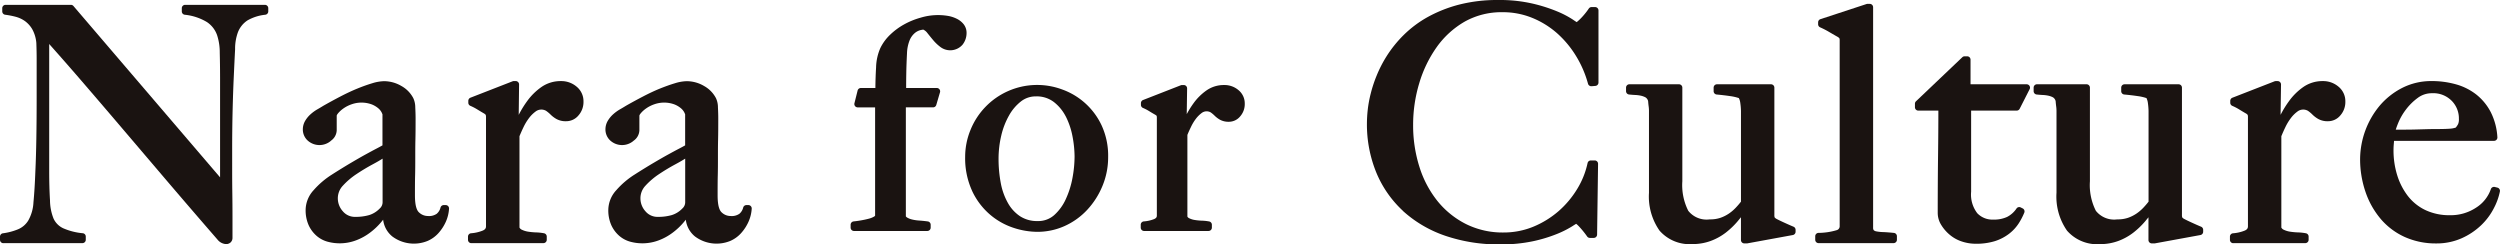 <svg xmlns="http://www.w3.org/2000/svg" width="186.537" height="18.236" viewBox="0 0 186.537 18.236"><g transform="translate(-701.607 -1136.389)"><path d="M359.519,40.53h5.9a.25.25,0,0,0,.25-.25v-.24a.249.249,0,0,0-.219-.248,4.718,4.718,0,0,1-1.469-.373,1.481,1.481,0,0,1-.714-.715A3.738,3.738,0,0,1,363,37.337c-.04-.643-.06-1.381-.06-2.193V25.672c.936,1.052,1.828,2.071,2.656,3.035q1.464,1.7,2.988,3.491l3.2,3.756c1.12,1.313,2.36,2.753,3.733,4.335a.883.883,0,0,0,.608.313.49.49,0,0,0,.36-.135.462.462,0,0,0,.131-.331v-1.56q0-.865-.012-1.744c-.009-.582-.012-1.153-.012-1.712V33.584q0-1.6.035-3.006t.084-2.431q.049-1.1.1-2.075a3.6,3.6,0,0,1,.2-1.248,1.862,1.862,0,0,1,.729-.916,3.383,3.383,0,0,1,1.329-.42.251.251,0,0,0,.217-.248V23a.251.251,0,0,0-.25-.25h-5.952a.25.25,0,0,0-.25.25v.24a.251.251,0,0,0,.213.248,4,4,0,0,1,1.66.546,1.946,1.946,0,0,1,.759.975,4.1,4.1,0,0,1,.2,1.3q.022.873.024,1.829v7.483L364.749,22.838a.248.248,0,0,0-.19-.088h-4.872a.25.25,0,0,0-.25.25v.24a.25.25,0,0,0,.219.248,6.345,6.345,0,0,1,.772.15,2.149,2.149,0,0,1,.7.323,1.982,1.982,0,0,1,.553.618,2.557,2.557,0,0,1,.3,1.021c.016.461.023.85.023,1.168V29.7q0,1.607-.023,3.008t-.072,2.431c-.033.9-.08,1.689-.143,2.336a3.053,3.053,0,0,1-.394,1.379,1.626,1.626,0,0,1-.793.658,4.529,4.529,0,0,1-1.091.284.25.25,0,0,0-.219.248v.24a.25.25,0,0,0,.25.25" transform="translate(342.338 1114)" fill="#1a1311"/><path d="M383.945,32.9a.988.988,0,0,0,.448-.8v-1.08s0-.057.111-.189a2.09,2.09,0,0,1,.408-.363,2.427,2.427,0,0,1,.6-.3,2.218,2.218,0,0,1,1.51.017,1.752,1.752,0,0,1,.492.3,1.013,1.013,0,0,1,.234.3c.042.088.055.13.059.13v2.32c-.131.075-.281.156-.453.245-.233.121-.5.266-.809.435s-.664.374-1.075.616-.88.53-1.41.868a6.21,6.21,0,0,0-1.386,1.176,2.207,2.207,0,0,0-.6,1.459,2.721,2.721,0,0,0,.227,1.162,2.337,2.337,0,0,0,.592.792,2.106,2.106,0,0,0,.818.435,3.446,3.446,0,0,0,2.121-.1,4.146,4.146,0,0,0,1.046-.575,4.95,4.95,0,0,0,.809-.758c.06-.071.116-.14.17-.209a1.884,1.884,0,0,0,.689,1.255,2.695,2.695,0,0,0,2.625.331,2.326,2.326,0,0,0,.818-.591,3.226,3.226,0,0,0,.547-.845,2.768,2.768,0,0,0,.238-.977.254.254,0,0,0-.068-.185.251.251,0,0,0-.182-.078h-.144a.251.251,0,0,0-.242.185.887.887,0,0,1-.283.464,1,1,0,0,1-.651.167.961.961,0,0,1-.682-.281c-.133-.124-.292-.441-.292-1.245,0-.542,0-1.041.012-1.5s.012-.9.012-1.336,0-.877.011-1.34.013-.987.013-1.564c0-.276-.009-.557-.024-.842a1.628,1.628,0,0,0-.147-.686,2.2,2.2,0,0,0-.889-.908,2.551,2.551,0,0,0-1.3-.358,3.179,3.179,0,0,0-.874.154c-.333.1-.7.229-1.1.392s-.822.36-1.257.586-.863.459-1.288.7c-.127.079-.271.166-.436.26a3.021,3.021,0,0,0-.51.366,2.077,2.077,0,0,0-.409.491,1.265,1.265,0,0,0-.179.656,1.114,1.114,0,0,0,.349.812,1.312,1.312,0,0,0,1.743.035m1.83,5.671a1.165,1.165,0,0,1-.938-.417,1.438,1.438,0,0,1-.373-.965,1.368,1.368,0,0,1,.38-.949,5.432,5.432,0,0,1,1.009-.859c.4-.267.818-.517,1.24-.744q.393-.21.711-.411v3.227a.625.625,0,0,1-.214.495,1.869,1.869,0,0,1-.783.489,3.618,3.618,0,0,1-1.032.134" transform="translate(342.338 1114)" fill="#1a1311"/><path d="M394.439,40.53h5.376a.25.25,0,0,0,.25-.25v-.24a.25.25,0,0,0-.2-.245,3.775,3.775,0,0,0-.6-.065,5.076,5.076,0,0,1-.593-.056,1.679,1.679,0,0,1-.468-.145.366.366,0,0,1-.174-.16V32.552q.135-.331.31-.695a3.872,3.872,0,0,1,.406-.664,2.324,2.324,0,0,1,.467-.468.71.71,0,0,1,.8-.068,2.411,2.411,0,0,1,.327.271,2.065,2.065,0,0,0,.447.34,1.431,1.431,0,0,0,.737.166,1.188,1.188,0,0,0,.906-.431,1.513,1.513,0,0,0,.376-1.043,1.4,1.4,0,0,0-.507-1.1,1.762,1.762,0,0,0-1.183-.42,2.488,2.488,0,0,0-1.465.454,4.485,4.485,0,0,0-1.041,1.03,7.576,7.576,0,0,0-.637,1.035L398,28.692a.249.249,0,0,0-.073-.179.247.247,0,0,0-.177-.075h-.144a.258.258,0,0,0-.091.017l-3.143,1.224a.25.25,0,0,0-.16.233v.144a.25.25,0,0,0,.154.23,3.881,3.881,0,0,1,.54.283c.2.122.367.224.49.291a.522.522,0,0,1,.116.1.616.616,0,0,1,.02.2v8.112c0,.108-.03.231-.243.322a2.929,2.929,0,0,1-.872.2.25.25,0,0,0-.229.249v.24a.25.25,0,0,0,.25.25" transform="translate(342.338 1114)" fill="#1a1311"/><path d="M406.529,32.9a.988.988,0,0,0,.448-.8v-1.08s0-.057.111-.189a2.089,2.089,0,0,1,.408-.363,2.427,2.427,0,0,1,.6-.3,2.218,2.218,0,0,1,1.51.017,1.753,1.753,0,0,1,.492.3,1.013,1.013,0,0,1,.234.3c.042.088.055.13.059.13v2.32c-.131.075-.281.156-.453.245-.233.121-.5.266-.809.435s-.664.374-1.075.616-.88.53-1.41.868a6.209,6.209,0,0,0-1.386,1.176,2.207,2.207,0,0,0-.6,1.459,2.721,2.721,0,0,0,.227,1.162,2.337,2.337,0,0,0,.592.792,2.107,2.107,0,0,0,.818.435,3.446,3.446,0,0,0,2.121-.1,4.146,4.146,0,0,0,1.046-.575,4.949,4.949,0,0,0,.809-.758c.06-.071.116-.14.17-.209a1.884,1.884,0,0,0,.689,1.255,2.695,2.695,0,0,0,2.625.331,2.325,2.325,0,0,0,.818-.591,3.225,3.225,0,0,0,.547-.845,2.768,2.768,0,0,0,.238-.977.25.25,0,0,0-.25-.263h-.144a.251.251,0,0,0-.242.185.887.887,0,0,1-.283.464,1,1,0,0,1-.651.167.961.961,0,0,1-.682-.281c-.133-.124-.292-.441-.292-1.245,0-.542,0-1.041.012-1.5s.012-.9.012-1.336,0-.877.011-1.34.013-.987.013-1.564c0-.276-.009-.557-.024-.842a1.629,1.629,0,0,0-.147-.686,2.205,2.205,0,0,0-.889-.908,2.551,2.551,0,0,0-1.3-.358,3.178,3.178,0,0,0-.874.154c-.333.1-.7.229-1.105.392s-.822.36-1.257.586-.863.459-1.288.7c-.127.079-.271.166-.436.26a3.021,3.021,0,0,0-.51.366,2.077,2.077,0,0,0-.409.491,1.265,1.265,0,0,0-.179.656,1.114,1.114,0,0,0,.349.812,1.312,1.312,0,0,0,1.743.035m1.83,5.671a1.165,1.165,0,0,1-.938-.417,1.438,1.438,0,0,1-.373-.965,1.368,1.368,0,0,1,.38-.949,5.432,5.432,0,0,1,1.009-.859c.4-.267.818-.517,1.24-.744q.393-.21.711-.411v3.227a.625.625,0,0,1-.214.495,1.869,1.869,0,0,1-.783.489,3.618,3.618,0,0,1-1.032.134" transform="translate(342.338 1114)" fill="#1a1311"/><path d="M423,39.623h5.461a.25.25,0,0,0,.25-.25v-.215a.249.249,0,0,0-.217-.247c-.221-.03-.437-.052-.651-.067a2.971,2.971,0,0,1-.526-.079,1.253,1.253,0,0,1-.358-.142.394.394,0,0,1-.1-.088V30.4h2.03a.251.251,0,0,0,.24-.179l.279-.946a.25.25,0,0,0-.24-.32h-2.287c0-.415.005-.793.011-1.132q.01-.61.053-1.462a2.844,2.844,0,0,1,.2-.976,1.413,1.413,0,0,1,.362-.513,1.084,1.084,0,0,1,.389-.221,1.756,1.756,0,0,1,.262-.053.8.8,0,0,1,.3.246q.206.261.434.533a3.261,3.261,0,0,0,.535.511,1.218,1.218,0,0,0,1.662-.165,1.4,1.4,0,0,0,.3-.862,1.036,1.036,0,0,0-.214-.659,1.488,1.488,0,0,0-.491-.4,2.384,2.384,0,0,0-.623-.216,4.482,4.482,0,0,0-2.1.122,5.612,5.612,0,0,0-1.26.518,4.967,4.967,0,0,0-1.03.769,3.471,3.471,0,0,0-.716.982,3.784,3.784,0,0,0-.317,1.439c-.03.5-.048,1.016-.052,1.54h-1.084a.25.25,0,0,0-.243.189l-.236.946a.249.249,0,0,0,.242.31h1.3V38.47c0,.028-.046.06-.074.077a1.526,1.526,0,0,1-.416.165c-.188.049-.381.09-.581.124s-.377.059-.528.073a.251.251,0,0,0-.228.249v.215a.25.25,0,0,0,.25.25" transform="translate(342.338 1114)" fill="#1a1311"/><path d="M431.792,36.61a5.235,5.235,0,0,0,1.31,1.759,5.181,5.181,0,0,0,1.75,1.005,5.777,5.777,0,0,0,1.82.313,4.937,4.937,0,0,0,2.026-.43,5.227,5.227,0,0,0,1.682-1.2,5.9,5.9,0,0,0,1.145-1.785,5.59,5.59,0,0,0,.428-2.171,5.389,5.389,0,0,0-.487-2.355,5.173,5.173,0,0,0-2.923-2.674,5.36,5.36,0,0,0-6.864,3.022,5.294,5.294,0,0,0-.395,2.007,5.819,5.819,0,0,0,.508,2.505m7-5.529a5.576,5.576,0,0,1,.5,1.481,8.2,8.2,0,0,1,.156,1.522,8.942,8.942,0,0,1-.157,1.589,6.628,6.628,0,0,1-.5,1.584,3.584,3.584,0,0,1-.864,1.187,1.79,1.79,0,0,1-1.243.443,2.313,2.313,0,0,1-1.3-.357,2.854,2.854,0,0,1-.909-.991,4.8,4.8,0,0,1-.532-1.482,9.658,9.658,0,0,1-.167-1.823,7.556,7.556,0,0,1,.2-1.716,5.594,5.594,0,0,1,.577-1.5,3.479,3.479,0,0,1,.89-1.054,1.768,1.768,0,0,1,1.117-.379,2.106,2.106,0,0,1,1.331.411,3.235,3.235,0,0,1,.9,1.088" transform="translate(342.338 1114)" fill="#1a1311"/><path d="M444.627,39.623h4.816a.25.25,0,0,0,.25-.25v-.215a.25.25,0,0,0-.2-.245,3.591,3.591,0,0,0-.545-.059,4.222,4.222,0,0,1-.528-.05,1.413,1.413,0,0,1-.412-.128.3.3,0,0,1-.142-.125V32.456c.08-.2.172-.4.278-.618a3.365,3.365,0,0,1,.359-.59,2.126,2.126,0,0,1,.412-.414.611.611,0,0,1,.688-.06,2.182,2.182,0,0,1,.288.24,1.922,1.922,0,0,0,.407.309,1.343,1.343,0,0,0,.673.152,1.091,1.091,0,0,0,.831-.4,1.386,1.386,0,0,0,.344-.952,1.276,1.276,0,0,0-.465-1.007,1.6,1.6,0,0,0-1.075-.382,2.246,2.246,0,0,0-1.328.411,4.055,4.055,0,0,0-.939.928,6.994,6.994,0,0,0-.522.833l.028-1.919a.249.249,0,0,0-.25-.253h-.129a.258.258,0,0,0-.091.017l-2.816,1.1a.25.25,0,0,0-.16.233v.129a.25.25,0,0,0,.154.23,3.455,3.455,0,0,1,.48.251c.177.11.331.2.438.259.142.1.1.08.1.079a.6.6,0,0,1,.016.17V38.47c0,.093-.024.189-.2.264a2.541,2.541,0,0,1-.773.175.249.249,0,0,0-.229.249v.215a.25.25,0,0,0,.25.25" transform="translate(342.338 1114)" fill="#1a1311"/><path d="M463.943,38.123a9.04,9.04,0,0,0,3.147,1.852,12.338,12.338,0,0,0,4.116.65,11.41,11.41,0,0,0,2.429-.233,10.828,10.828,0,0,0,1.794-.542,7.2,7.2,0,0,0,1.145-.574c.156-.1.247-.157.3-.188a1.953,1.953,0,0,1,.245.233,6.961,6.961,0,0,1,.579.719.25.25,0,0,0,.2.1h.288a.249.249,0,0,0,.25-.246l.072-5.28a.249.249,0,0,0-.25-.254h-.288a.251.251,0,0,0-.245.2,6.161,6.161,0,0,1-.772,1.926,7.04,7.04,0,0,1-1.391,1.657,6.881,6.881,0,0,1-1.876,1.158,5.8,5.8,0,0,1-2.244.436,6.143,6.143,0,0,1-2.769-.621,6.47,6.47,0,0,1-2.126-1.7,7.781,7.781,0,0,1-1.359-2.548,10.214,10.214,0,0,1-.479-3.162,10.7,10.7,0,0,1,.457-3.108,9.16,9.16,0,0,1,1.307-2.7,6.617,6.617,0,0,1,2.093-1.9A5.611,5.611,0,0,1,471.4,23.3a5.769,5.769,0,0,1,2.175.414,6.539,6.539,0,0,1,1.849,1.132,7.466,7.466,0,0,1,1.427,1.7,7.894,7.894,0,0,1,.908,2.094.256.256,0,0,0,.262.183l.288-.024a.25.25,0,0,0,.23-.249V23.167a.251.251,0,0,0-.25-.25h-.265a.249.249,0,0,0-.208.112,4.738,4.738,0,0,1-.3.4c-.106.13-.21.244-.307.342a3.506,3.506,0,0,1-.27.248c-.01.007-.018.015-.026.021-.054-.033-.143-.091-.286-.19a7.036,7.036,0,0,0-1.146-.6,11.757,11.757,0,0,0-1.84-.589,10.953,10.953,0,0,0-2.58-.272,11.531,11.531,0,0,0-2.92.344,10.081,10.081,0,0,0-2.338.924A8.262,8.262,0,0,0,464,25.006a8.917,8.917,0,0,0-1.284,1.6,9.221,9.221,0,0,0-.727,1.419,9.83,9.83,0,0,0-.442,1.34,8.87,8.87,0,0,0-.224,1.211,9.6,9.6,0,0,0-.061,1.01,9.492,9.492,0,0,0,.692,3.66,8.113,8.113,0,0,0,1.992,2.872" transform="translate(342.338 1114)" fill="#1a1311"/><path d="M480.825,29.44c.148.017.306.029.472.037a2.45,2.45,0,0,1,.414.054,1.376,1.376,0,0,1,.332.12.451.451,0,0,1,.183.226.341.341,0,0,1,.022.113c.008.109.02.225.037.349a2.326,2.326,0,0,1,.022.316v6.12a4.433,4.433,0,0,0,.787,2.821,2.983,2.983,0,0,0,2.463,1.005,3.9,3.9,0,0,0,1.346-.231,4.265,4.265,0,0,0,1.136-.625,5.913,5.913,0,0,0,.9-.865c.08-.1.157-.19.231-.283V40.3a.25.25,0,0,0,.25.25h.168a.235.235,0,0,0,.045,0l3.408-.624a.25.25,0,0,0,.205-.246v-.144a.251.251,0,0,0-.154-.231q-.283-.117-.7-.308c-.271-.124-.477-.224-.594-.289a.522.522,0,0,1-.116-.1.662.662,0,0,1-.019-.2v-9.48a.25.25,0,0,0-.25-.25h-4.032a.25.25,0,0,0-.25.25v.264a.249.249,0,0,0,.227.249c.348.032.683.071,1.007.119a3.5,3.5,0,0,1,.65.148,1.16,1.16,0,0,1,.11.393,4.781,4.781,0,0,1,.046.579v6.756a6.016,6.016,0,0,1-.4.464,3.153,3.153,0,0,1-.513.433,2.732,2.732,0,0,1-.619.308,2.412,2.412,0,0,1-.8.117,1.743,1.743,0,0,1-1.6-.64,4.249,4.249,0,0,1-.443-2.206V28.927a.251.251,0,0,0-.25-.25h-3.7a.251.251,0,0,0-.25.25v.264a.25.25,0,0,0,.222.249" transform="translate(342.338 1114)" fill="#1a1311"/><path d="M494.965,40.53h5.592a.251.251,0,0,0,.25-.25v-.264a.25.25,0,0,0-.224-.249q-.465-.048-.809-.061a2.983,2.983,0,0,1-.506-.054.381.381,0,0,1-.193-.09.321.321,0,0,1-.044-.194V22.928a.25.25,0,0,0-.25-.25h-.168a.236.236,0,0,0-.078.013L495.1,23.819a.248.248,0,0,0-.172.237V24.2a.247.247,0,0,0,.153.23,6.352,6.352,0,0,1,.692.358c.29.169.506.294.627.36a.552.552,0,0,1,.117.1.636.636,0,0,1,.019.2v13.8a.3.3,0,0,1-.21.311,4.835,4.835,0,0,1-1.381.207.251.251,0,0,0-.233.25v.264a.25.25,0,0,0,.25.25" transform="translate(342.338 1114)" fill="#1a1311"/><path d="M502.4,30.642h1.5q0,1.49-.023,3.359-.025,2.03-.025,4.287a1.694,1.694,0,0,0,.262.886,2.985,2.985,0,0,0,.634.733,2.718,2.718,0,0,0,.9.5,3.276,3.276,0,0,0,1.047.169,4.679,4.679,0,0,0,1.408-.191,3.472,3.472,0,0,0,1.062-.545,3.133,3.133,0,0,0,.729-.783,4.91,4.91,0,0,0,.417-.8.249.249,0,0,0-.12-.317l-.145-.073a.248.248,0,0,0-.316.081,1.891,1.891,0,0,1-.7.626,2.314,2.314,0,0,1-1.04.2,1.556,1.556,0,0,1-1.187-.475,2.289,2.289,0,0,1-.459-1.6V30.642h3.4a.249.249,0,0,0,.222-.137l.745-1.465a.245.245,0,0,0-.01-.243.251.251,0,0,0-.213-.119H506.3V26.84a.25.25,0,0,0-.25-.25h-.19a.25.25,0,0,0-.172.069l-3.458,3.288a.251.251,0,0,0-.078.181v.264a.25.25,0,0,0,.25.25" transform="translate(342.338 1114)" fill="#1a1311"/><path d="M511.232,29.44c.148.017.306.029.472.037a2.449,2.449,0,0,1,.414.054,1.377,1.377,0,0,1,.332.12.451.451,0,0,1,.183.226.341.341,0,0,1,.022.113c.008.109.021.225.037.349a2.33,2.33,0,0,1,.022.316v6.12A4.433,4.433,0,0,0,513.5,39.6a2.983,2.983,0,0,0,2.463,1.005,3.9,3.9,0,0,0,1.346-.231,4.265,4.265,0,0,0,1.136-.625,5.912,5.912,0,0,0,.9-.865c.08-.1.157-.19.231-.283V40.3a.25.25,0,0,0,.25.25H520a.235.235,0,0,0,.045,0l3.408-.624a.25.25,0,0,0,.205-.246v-.144a.251.251,0,0,0-.154-.231q-.284-.117-.7-.308c-.271-.124-.477-.224-.594-.289a.523.523,0,0,1-.116-.1.664.664,0,0,1-.019-.2v-9.48a.25.25,0,0,0-.25-.25h-4.032a.25.25,0,0,0-.25.25v.264a.249.249,0,0,0,.227.249c.348.032.683.071,1.007.119a3.5,3.5,0,0,1,.65.148,1.159,1.159,0,0,1,.11.393,4.775,4.775,0,0,1,.046.579v6.756a6.029,6.029,0,0,1-.4.464,3.153,3.153,0,0,1-.513.433,2.733,2.733,0,0,1-.619.308,2.412,2.412,0,0,1-.8.117,1.743,1.743,0,0,1-1.6-.64,4.249,4.249,0,0,1-.443-2.206V28.927a.251.251,0,0,0-.25-.25h-3.7a.251.251,0,0,0-.25.25v.264a.25.25,0,0,0,.222.249" transform="translate(342.338 1114)" fill="#1a1311"/><path d="M525.9,40.53h5.376a.25.25,0,0,0,.25-.25v-.24a.25.25,0,0,0-.2-.245,3.775,3.775,0,0,0-.6-.065,5.076,5.076,0,0,1-.593-.056,1.68,1.68,0,0,1-.468-.145.366.366,0,0,1-.174-.16V32.552q.135-.331.31-.695a3.868,3.868,0,0,1,.406-.664,2.325,2.325,0,0,1,.467-.468.71.71,0,0,1,.8-.068,2.412,2.412,0,0,1,.327.271,2.065,2.065,0,0,0,.447.34,1.432,1.432,0,0,0,.737.166,1.188,1.188,0,0,0,.906-.431,1.513,1.513,0,0,0,.376-1.043,1.4,1.4,0,0,0-.507-1.1,1.762,1.762,0,0,0-1.183-.42,2.488,2.488,0,0,0-1.465.454,4.486,4.486,0,0,0-1.041,1.03,7.573,7.573,0,0,0-.637,1.035l.033-2.265a.249.249,0,0,0-.073-.179.247.247,0,0,0-.177-.075h-.144a.258.258,0,0,0-.091.017l-3.143,1.224a.25.25,0,0,0-.16.233v.144a.25.25,0,0,0,.154.23,3.882,3.882,0,0,1,.54.283c.2.122.367.224.49.291a.52.52,0,0,1,.116.1.615.615,0,0,1,.02.2v8.112c0,.108-.03.231-.243.322a2.929,2.929,0,0,1-.872.2.25.25,0,0,0-.229.249v.24a.25.25,0,0,0,.25.25" transform="translate(342.338 1114)" fill="#1a1311"/><path d="M536.906,38.726a5.13,5.13,0,0,0,1.8,1.349,5.629,5.629,0,0,0,2.335.478,4.6,4.6,0,0,0,1.89-.381,5.087,5.087,0,0,0,1.45-.96,4.73,4.73,0,0,0,.962-1.279,4.662,4.662,0,0,0,.456-1.257.249.249,0,0,0-.185-.287l-.192-.048a.25.25,0,0,0-.3.166,2.666,2.666,0,0,1-1.091,1.37,3.423,3.423,0,0,1-1.96.569,4.158,4.158,0,0,1-1.835-.384,3.647,3.647,0,0,1-1.3-1.044,4.9,4.9,0,0,1-.8-1.553,6.243,6.243,0,0,1-.276-1.857c0-.168.008-.332.023-.494.007-.076.013-.148.017-.216h7.462a.25.25,0,0,0,.249-.268,4.764,4.764,0,0,0-.482-1.849,4.064,4.064,0,0,0-1.063-1.316,4.363,4.363,0,0,0-1.526-.778,6.638,6.638,0,0,0-1.834-.249,4.77,4.77,0,0,0-2.215.519,5.462,5.462,0,0,0-1.686,1.346,6.3,6.3,0,0,0-1.437,3.953,7.508,7.508,0,0,0,.4,2.444,6.194,6.194,0,0,0,1.139,2.026m5.29-8.821a1.866,1.866,0,0,1,.542,1.351.9.9,0,0,1-.058.391,1.477,1.477,0,0,1-.176.261,1.672,1.672,0,0,1-.423.082c-.526.04-1.171.023-1.668.036l-.877.024c-.277.008-.559.012-.844.012h-.664c.043-.137.1-.3.177-.486a4.415,4.415,0,0,1,.579-1.01,4.254,4.254,0,0,1,.884-.873,1.74,1.74,0,0,1,1.064-.348,1.918,1.918,0,0,1,1.463.56Z" transform="translate(342.338 1114)" fill="#1a1311"/></g></svg>